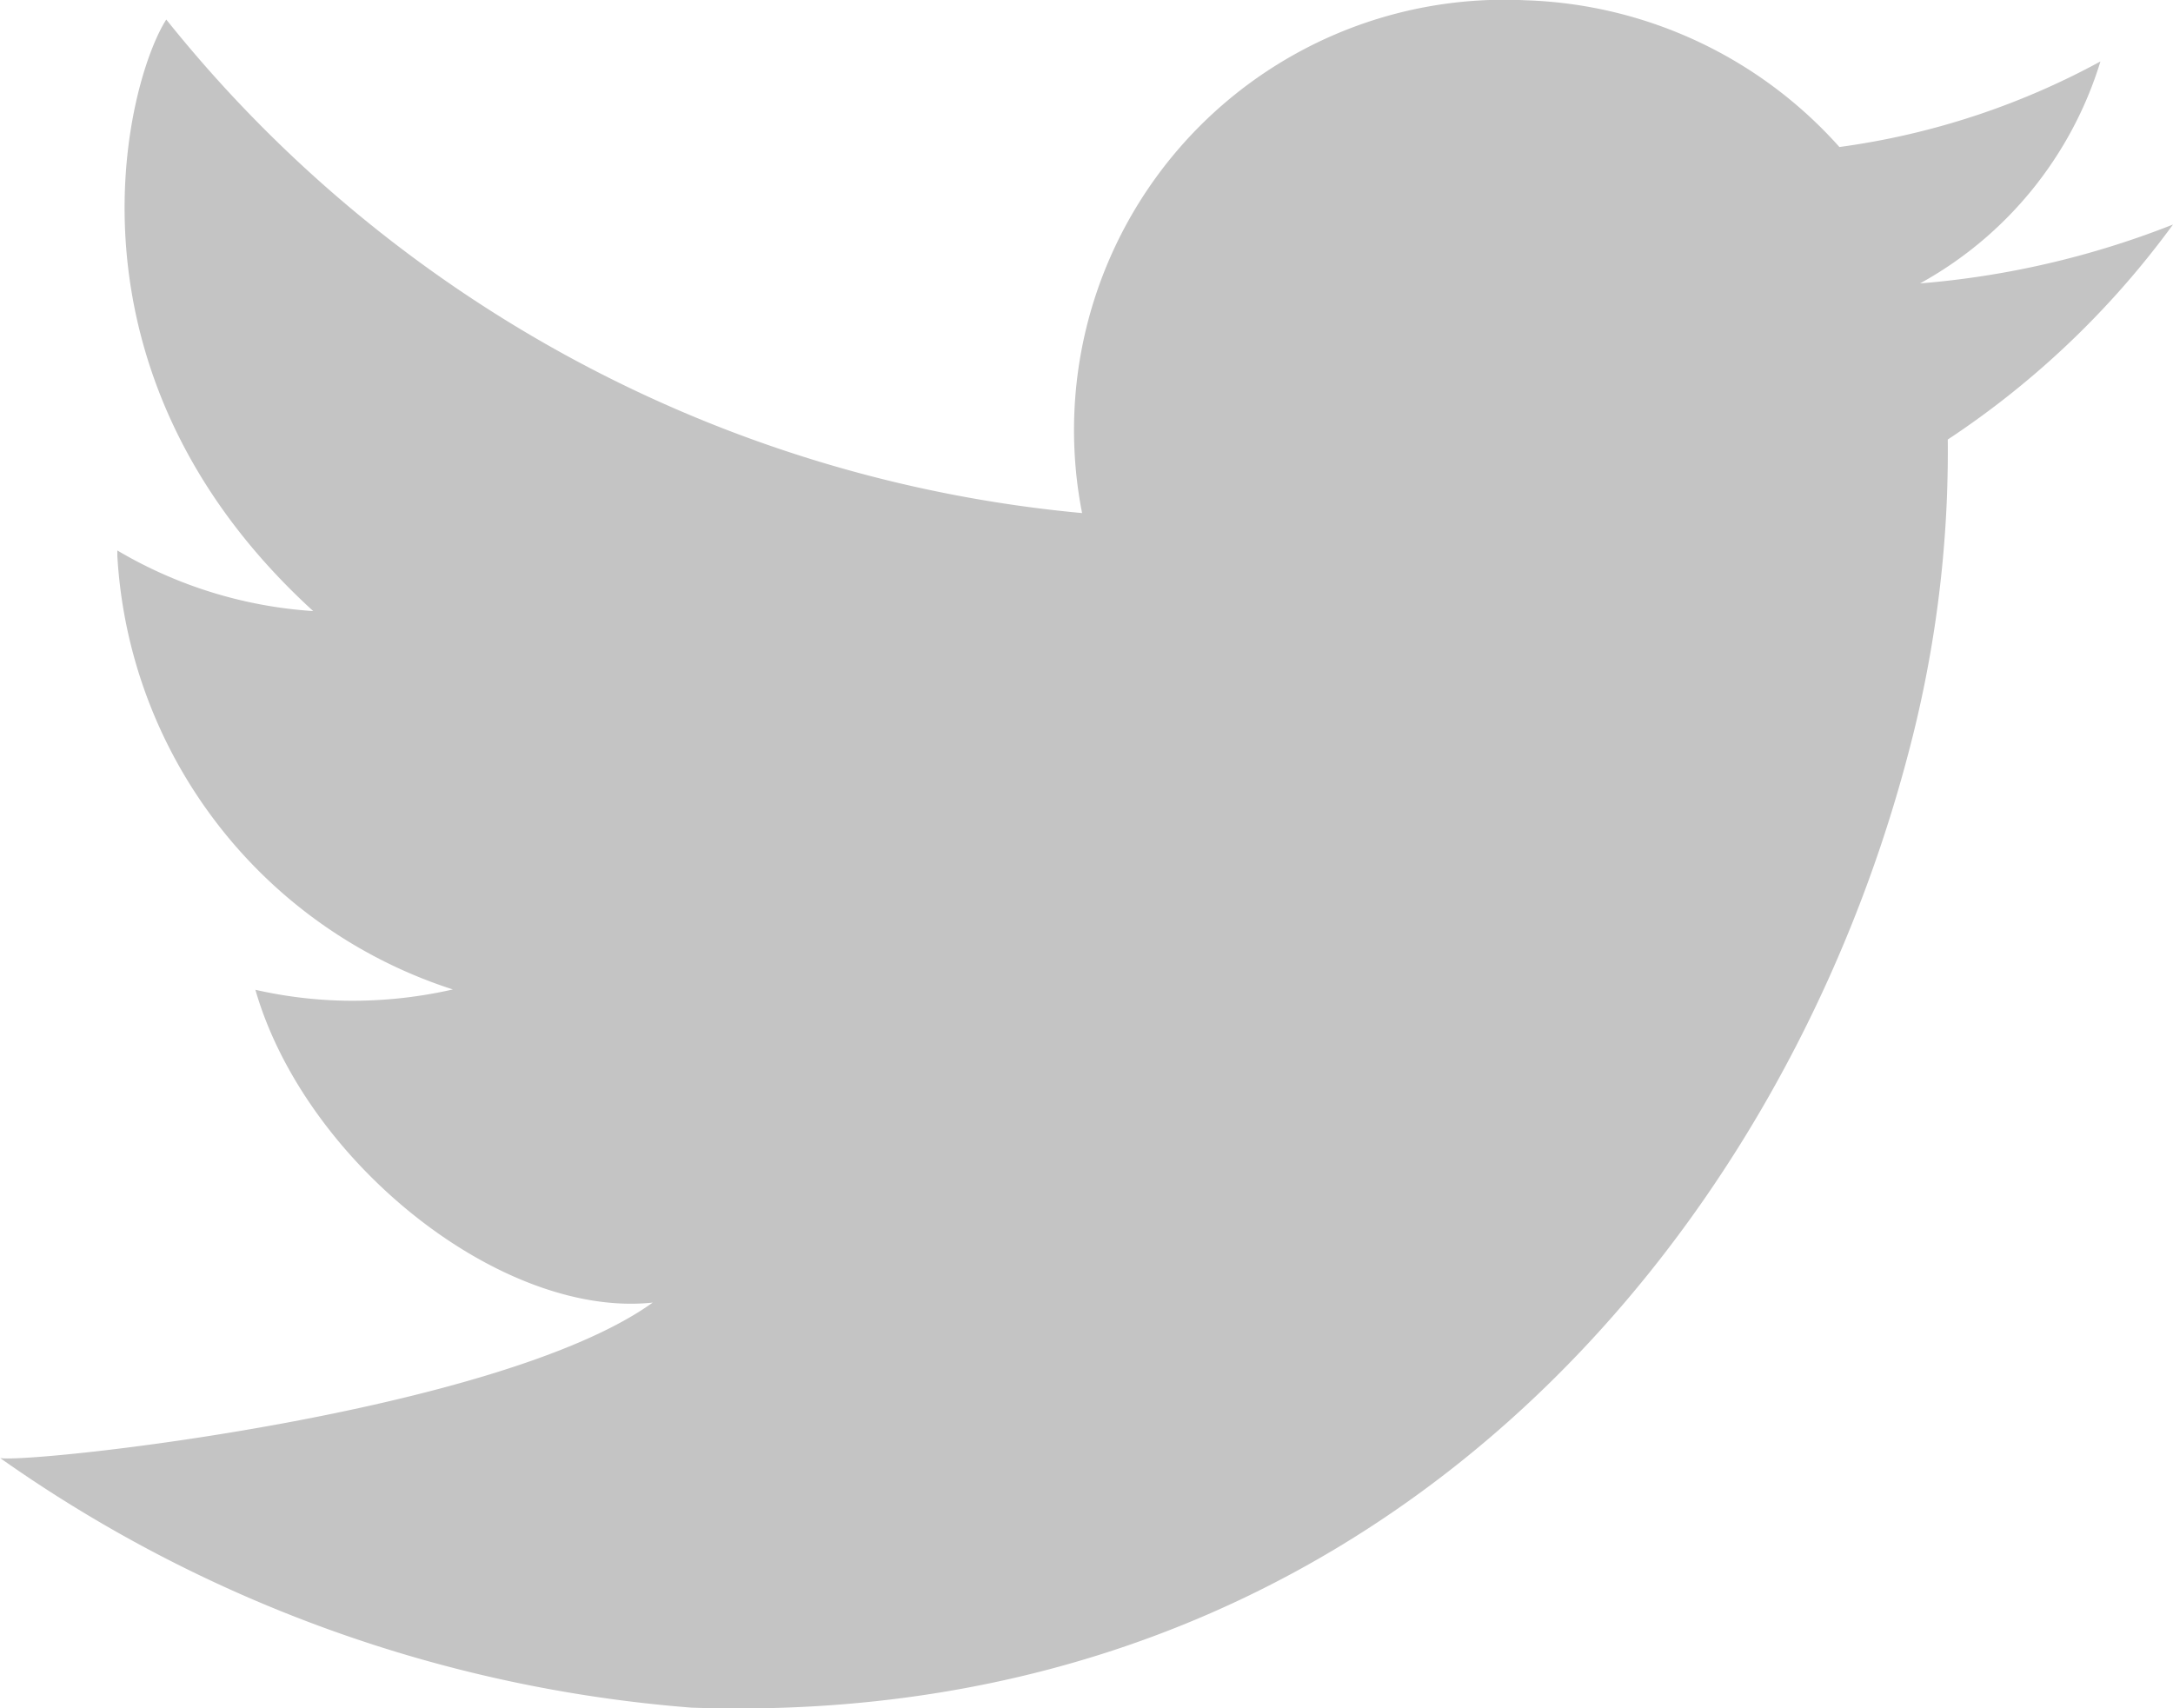 <svg fill="#c4c4c4" xmlns="http://www.w3.org/2000/svg" width="31.261" height="24.576"><g><g><path d="M31.261 3.23a12.683 12.683 0 01-3.639.847A5.472 5.472 0 0030.217.884a10.913 10.913 0 01-3.755 1.231A6.314 6.314 0 0021.948.004a6.191 6.191 0 00-6.381 7.377A19.128 19.128 0 012.392.281c-.571.894-1.67 5.055 2.114 8.51a6.346 6.346 0 01-2.818-.872v.077a6.975 6.975 0 004.827 6.238 6.484 6.484 0 01-1.664.159 6.328 6.328 0 01-1.177-.154c.715 2.483 3.543 4.73 5.716 4.5-2.208 1.585-8.9 2.312-9.387 2.237a19.928 19.928 0 009.944 3.59c9.817.341 15.67-6.727 17.506-13.727a16.976 16.976 0 00.557-3.716c.009-.266.014-.535.011-.8a12.625 12.625 0 003.24-3.093z"/></g></g></svg>